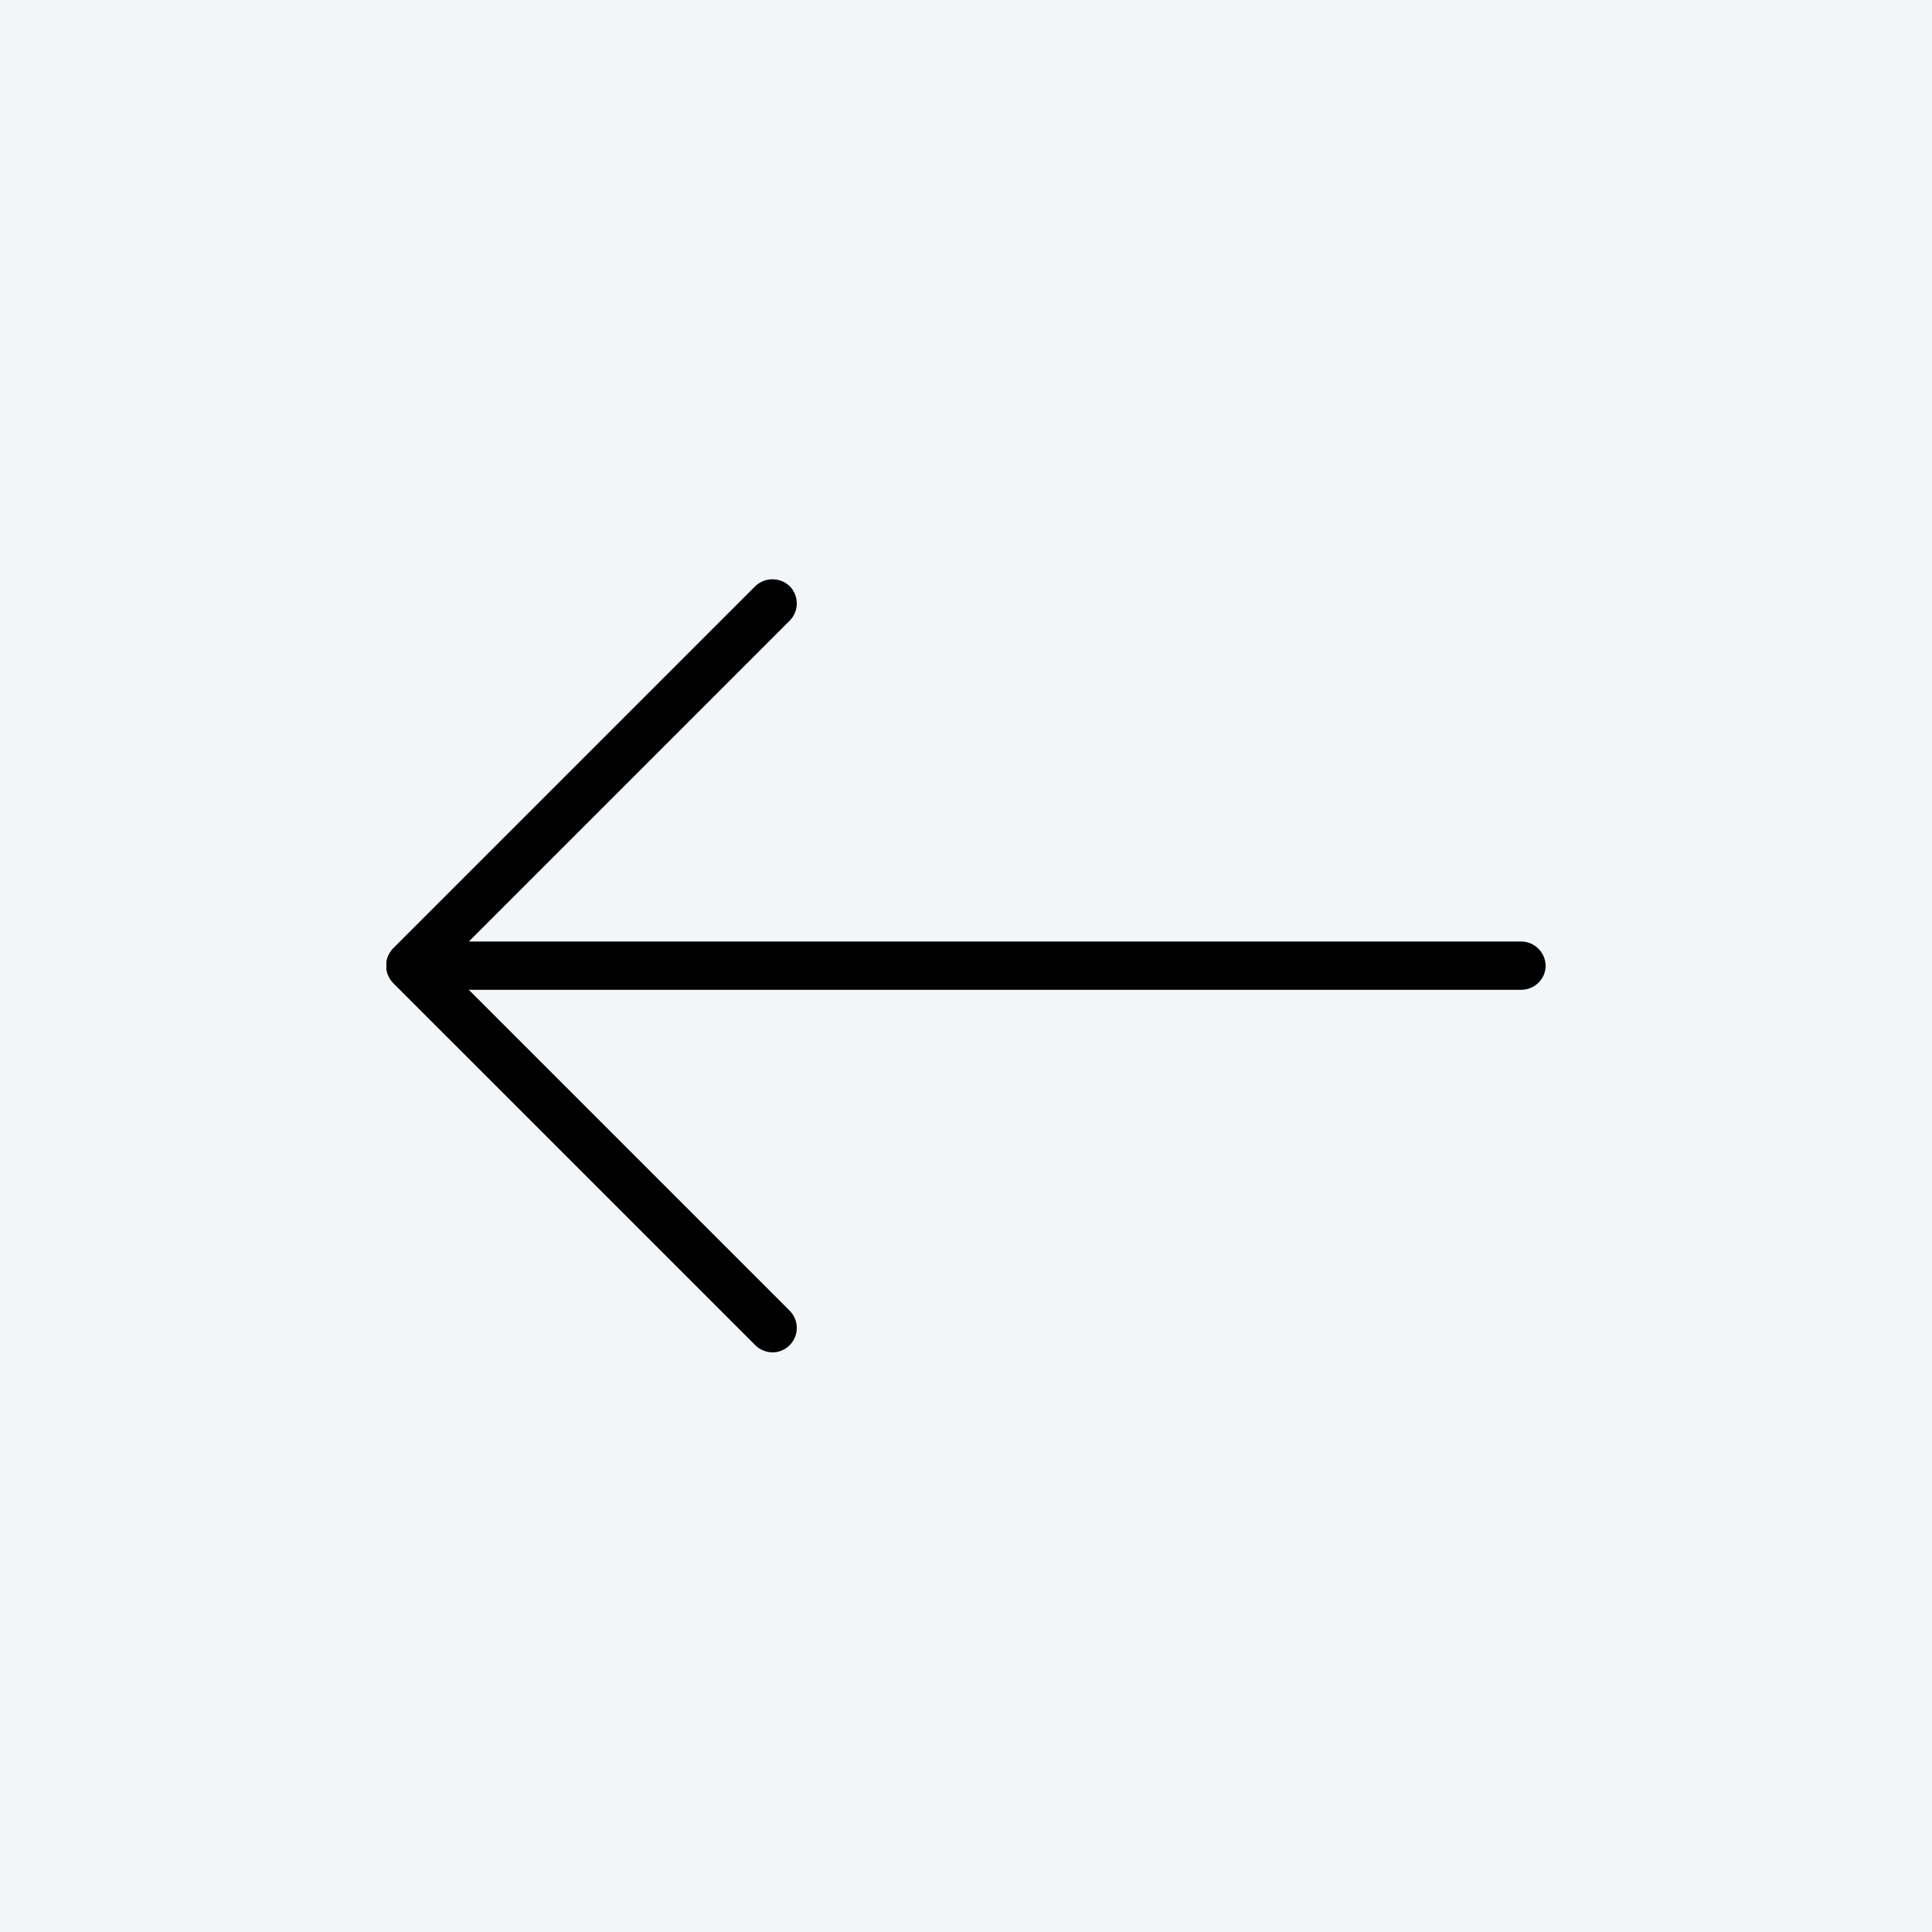 <svg width="30" height="30" viewBox="0 0 30 30" fill="none" xmlns="http://www.w3.org/2000/svg" xmlns:xlink="http://www.w3.org/1999/xlink">
	<desc>
			Created with Pixso.
	</desc>
	<defs>
		<clipPath id="clip62_50">
			<rect id="arrow" width="18" height="18" transform="matrix(-1 0 0 1 24 6)" fill="white" fill-opacity="0"/>
		</clipPath>
	</defs>
	<rect id="Прямоугольник 4" width="30" height="30" fill="#F3F6F8" fill-opacity="1"/>
	<g clip-path="url(#clip62_50)">
		<path id="path" d="M6.1 14.73L11.73 9.1C11.88 8.96 12.11 8.96 12.26 9.1C12.41 9.25 12.41 9.49 12.26 9.64L7.28 14.62L23.62 14.62C23.83 14.62 24 14.79 24 15C24 15.2 23.83 15.37 23.62 15.37L7.28 15.37L12.26 20.35C12.41 20.5 12.41 20.74 12.26 20.89C12.19 20.96 12.09 21 12 21C11.9 21 11.8 20.96 11.73 20.89L6.1 15.26C5.96 15.11 5.96 14.88 6.1 14.73Z" fill="#000000" fill-opacity="1" fill-rule="nonzero"/>
	</g>
</svg>
